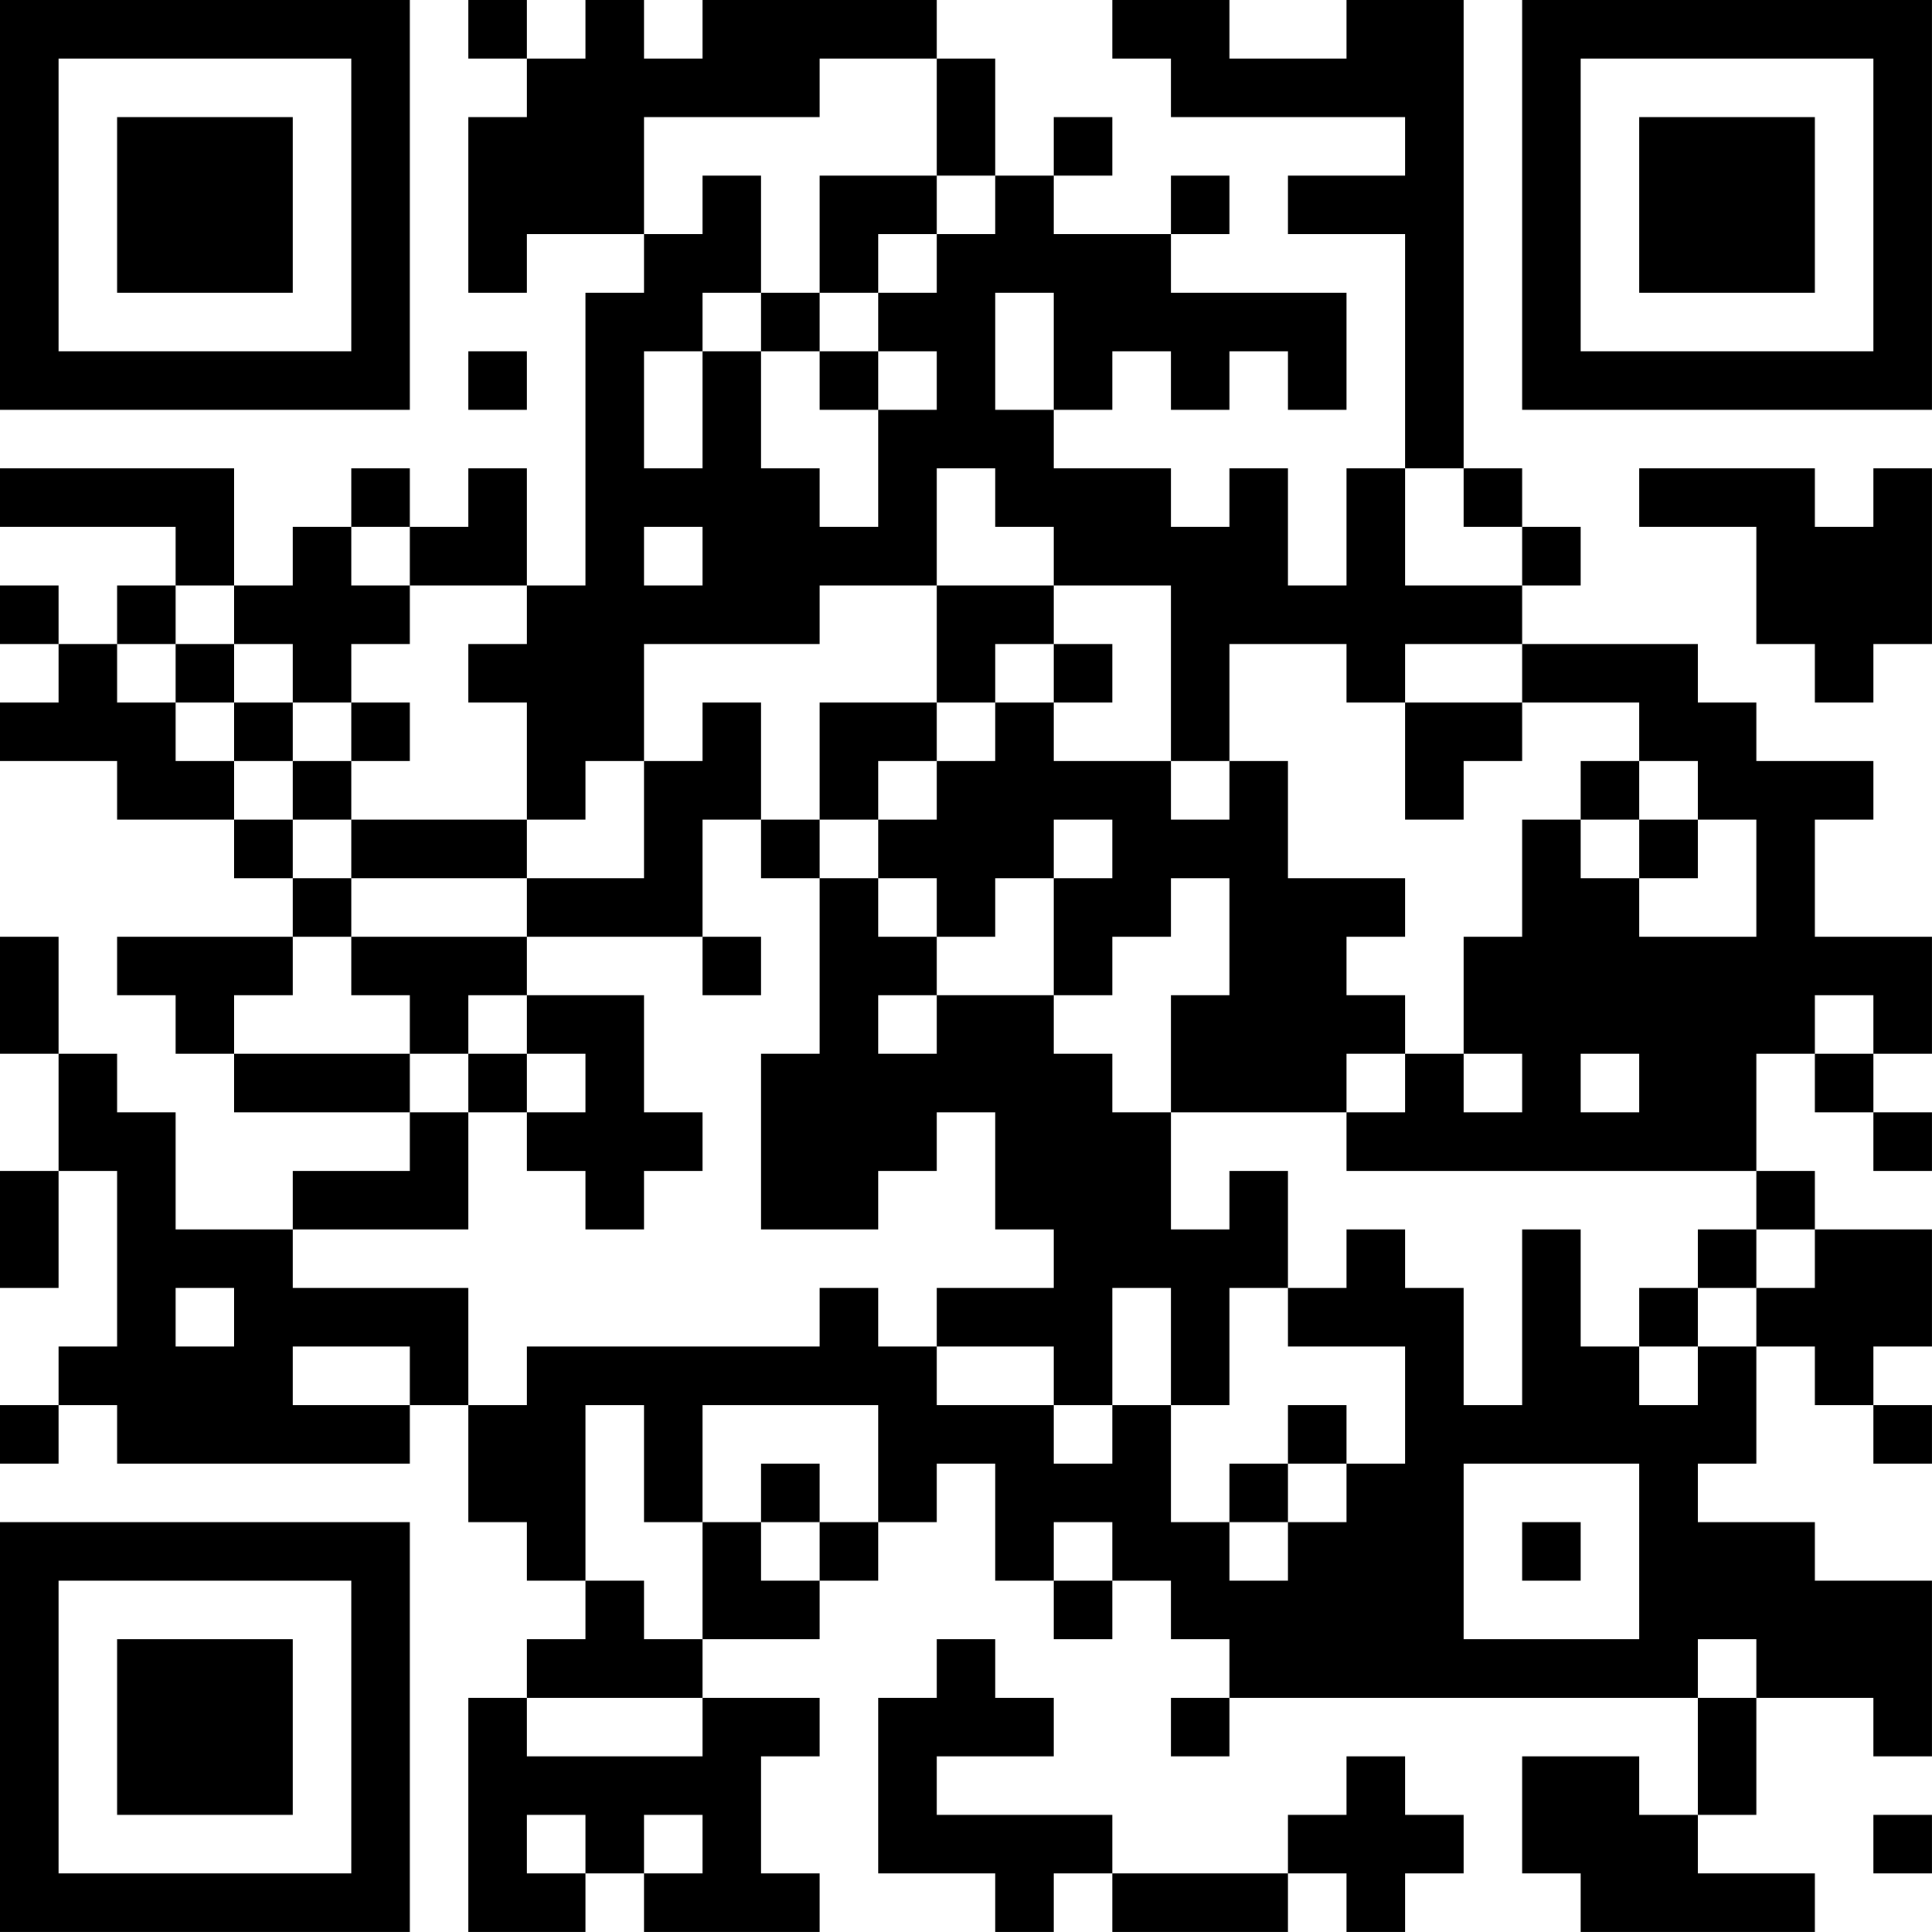 <?xml version="1.0" encoding="UTF-8"?>
<svg xmlns="http://www.w3.org/2000/svg" version="1.1" width="400" height="400" viewBox="0 0 400 400"><rect x="0" y="0" width="400" height="400" fill="#ffffff"/><g transform="scale(12.121)"><g transform="translate(0,0)"><path fill-rule="evenodd" d="M8 0L8 1L9 1L9 2L8 2L8 5L9 5L9 4L11 4L11 5L10 5L10 10L9 10L9 8L8 8L8 9L7 9L7 8L6 8L6 9L5 9L5 10L4 10L4 8L0 8L0 9L3 9L3 10L2 10L2 11L1 11L1 10L0 10L0 11L1 11L1 12L0 12L0 13L2 13L2 14L4 14L4 15L5 15L5 16L2 16L2 17L3 17L3 18L4 18L4 19L7 19L7 20L5 20L5 21L3 21L3 19L2 19L2 18L1 18L1 16L0 16L0 18L1 18L1 20L0 20L0 22L1 22L1 20L2 20L2 23L1 23L1 24L0 24L0 25L1 25L1 24L2 24L2 25L7 25L7 24L8 24L8 26L9 26L9 27L10 27L10 28L9 28L9 29L8 29L8 33L10 33L10 32L11 32L11 33L14 33L14 32L13 32L13 30L14 30L14 29L12 29L12 28L14 28L14 27L15 27L15 26L16 26L16 25L17 25L17 27L18 27L18 28L19 28L19 27L20 27L20 28L21 28L21 29L20 29L20 30L21 30L21 29L29 29L29 31L28 31L28 30L26 30L26 32L27 32L27 33L31 33L31 32L29 32L29 31L30 31L30 29L32 29L32 30L33 30L33 27L31 27L31 26L29 26L29 25L30 25L30 23L31 23L31 24L32 24L32 25L33 25L33 24L32 24L32 23L33 23L33 21L31 21L31 20L30 20L30 18L31 18L31 19L32 19L32 20L33 20L33 19L32 19L32 18L33 18L33 16L31 16L31 14L32 14L32 13L30 13L30 12L29 12L29 11L26 11L26 10L27 10L27 9L26 9L26 8L25 8L25 0L23 0L23 1L21 1L21 0L19 0L19 1L20 1L20 2L24 2L24 3L22 3L22 4L24 4L24 8L23 8L23 10L22 10L22 8L21 8L21 9L20 9L20 8L18 8L18 7L19 7L19 6L20 6L20 7L21 7L21 6L22 6L22 7L23 7L23 5L20 5L20 4L21 4L21 3L20 3L20 4L18 4L18 3L19 3L19 2L18 2L18 3L17 3L17 1L16 1L16 0L12 0L12 1L11 1L11 0L10 0L10 1L9 1L9 0ZM14 1L14 2L11 2L11 4L12 4L12 3L13 3L13 5L12 5L12 6L11 6L11 8L12 8L12 6L13 6L13 8L14 8L14 9L15 9L15 7L16 7L16 6L15 6L15 5L16 5L16 4L17 4L17 3L16 3L16 1ZM14 3L14 5L13 5L13 6L14 6L14 7L15 7L15 6L14 6L14 5L15 5L15 4L16 4L16 3ZM17 5L17 7L18 7L18 5ZM8 6L8 7L9 7L9 6ZM16 8L16 10L14 10L14 11L11 11L11 13L10 13L10 14L9 14L9 12L8 12L8 11L9 11L9 10L7 10L7 9L6 9L6 10L7 10L7 11L6 11L6 12L5 12L5 11L4 11L4 10L3 10L3 11L2 11L2 12L3 12L3 13L4 13L4 14L5 14L5 15L6 15L6 16L5 16L5 17L4 17L4 18L7 18L7 19L8 19L8 21L5 21L5 22L8 22L8 24L9 24L9 23L14 23L14 22L15 22L15 23L16 23L16 24L18 24L18 25L19 25L19 24L20 24L20 26L21 26L21 27L22 27L22 26L23 26L23 25L24 25L24 23L22 23L22 22L23 22L23 21L24 21L24 22L25 22L25 24L26 24L26 21L27 21L27 23L28 23L28 24L29 24L29 23L30 23L30 22L31 22L31 21L30 21L30 20L23 20L23 19L24 19L24 18L25 18L25 19L26 19L26 18L25 18L25 16L26 16L26 14L27 14L27 15L28 15L28 16L30 16L30 14L29 14L29 13L28 13L28 12L26 12L26 11L24 11L24 12L23 12L23 11L21 11L21 13L20 13L20 10L18 10L18 9L17 9L17 8ZM24 8L24 10L26 10L26 9L25 9L25 8ZM28 8L28 9L30 9L30 11L31 11L31 12L32 12L32 11L33 11L33 8L32 8L32 9L31 9L31 8ZM11 9L11 10L12 10L12 9ZM16 10L16 12L14 12L14 14L13 14L13 12L12 12L12 13L11 13L11 15L9 15L9 14L6 14L6 13L7 13L7 12L6 12L6 13L5 13L5 12L4 12L4 11L3 11L3 12L4 12L4 13L5 13L5 14L6 14L6 15L9 15L9 16L6 16L6 17L7 17L7 18L8 18L8 19L9 19L9 20L10 20L10 21L11 21L11 20L12 20L12 19L11 19L11 17L9 17L9 16L12 16L12 17L13 17L13 16L12 16L12 14L13 14L13 15L14 15L14 18L13 18L13 21L15 21L15 20L16 20L16 19L17 19L17 21L18 21L18 22L16 22L16 23L18 23L18 24L19 24L19 22L20 22L20 24L21 24L21 22L22 22L22 20L21 20L21 21L20 21L20 19L23 19L23 18L24 18L24 17L23 17L23 16L24 16L24 15L22 15L22 13L21 13L21 14L20 14L20 13L18 13L18 12L19 12L19 11L18 11L18 10ZM17 11L17 12L16 12L16 13L15 13L15 14L14 14L14 15L15 15L15 16L16 16L16 17L15 17L15 18L16 18L16 17L18 17L18 18L19 18L19 19L20 19L20 17L21 17L21 15L20 15L20 16L19 16L19 17L18 17L18 15L19 15L19 14L18 14L18 15L17 15L17 16L16 16L16 15L15 15L15 14L16 14L16 13L17 13L17 12L18 12L18 11ZM24 12L24 14L25 14L25 13L26 13L26 12ZM27 13L27 14L28 14L28 15L29 15L29 14L28 14L28 13ZM8 17L8 18L9 18L9 19L10 19L10 18L9 18L9 17ZM31 17L31 18L32 18L32 17ZM27 18L27 19L28 19L28 18ZM29 21L29 22L28 22L28 23L29 23L29 22L30 22L30 21ZM3 22L3 23L4 23L4 22ZM5 23L5 24L7 24L7 23ZM10 24L10 27L11 27L11 28L12 28L12 26L13 26L13 27L14 27L14 26L15 26L15 24L12 24L12 26L11 26L11 24ZM22 24L22 25L21 25L21 26L22 26L22 25L23 25L23 24ZM13 25L13 26L14 26L14 25ZM25 25L25 28L28 28L28 25ZM18 26L18 27L19 27L19 26ZM26 26L26 27L27 27L27 26ZM16 28L16 29L15 29L15 32L17 32L17 33L18 33L18 32L19 32L19 33L22 33L22 32L23 32L23 33L24 33L24 32L25 32L25 31L24 31L24 30L23 30L23 31L22 31L22 32L19 32L19 31L16 31L16 30L18 30L18 29L17 29L17 28ZM29 28L29 29L30 29L30 28ZM9 29L9 30L12 30L12 29ZM9 31L9 32L10 32L10 31ZM11 31L11 32L12 32L12 31ZM32 31L32 32L33 32L33 31ZM0 0L0 7L7 7L7 0ZM1 1L1 6L6 6L6 1ZM2 2L2 5L5 5L5 2ZM26 0L26 7L33 7L33 0ZM27 1L27 6L32 6L32 1ZM28 2L28 5L31 5L31 2ZM0 26L0 33L7 33L7 26ZM1 27L1 32L6 32L6 27ZM2 28L2 31L5 31L5 28Z" fill="#000000"/></g></g></svg>
